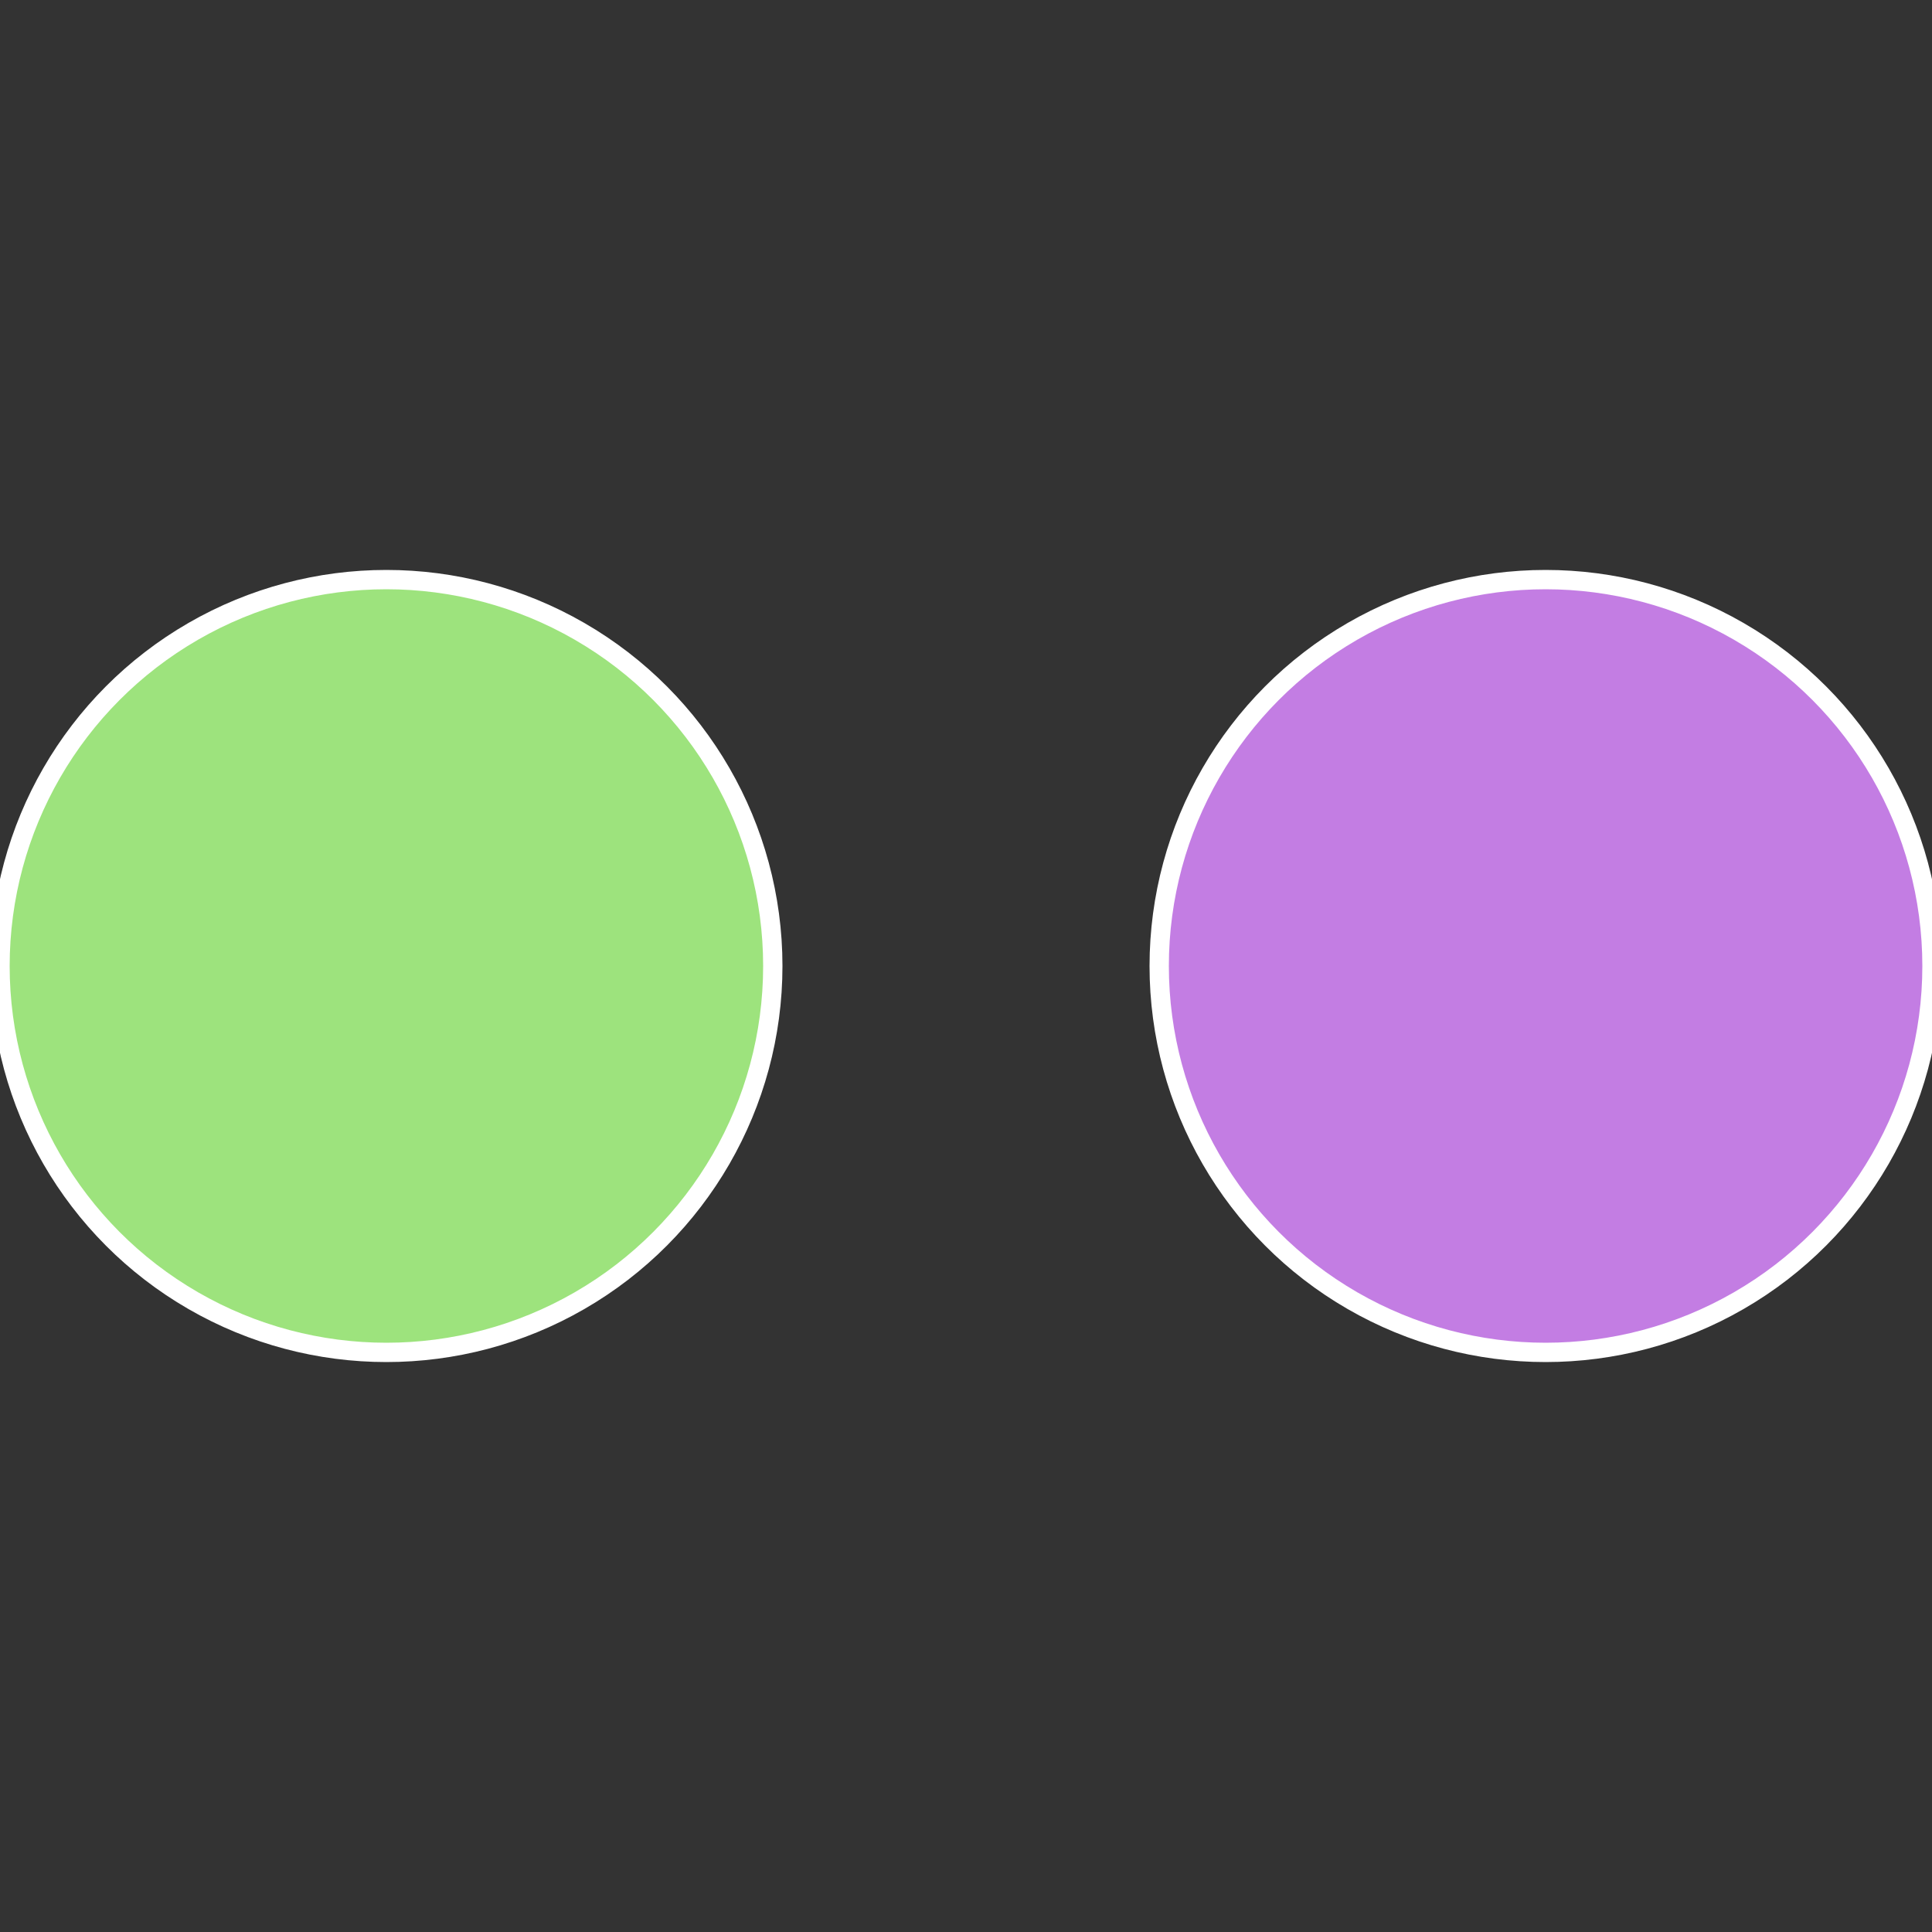 <?xml version="1.0" standalone="no"?>
<svg width="500" height="500" viewBox="-1 -1 2 2" xmlns="http://www.w3.org/2000/svg">
 
                <rect x="-1" y="-1" width="2" height="2" fill="#333333" stroke="none"/>
 
                <circle cx="0.6" cy="0" r="0.4" fill="#c37de3" stroke="#fff" stroke-width="1%" />
             
                <circle cx="-0.6" cy="7.3478807948841E-17" r="0.4" fill="#9de37d" stroke="#fff" stroke-width="1%" />
            </svg>
